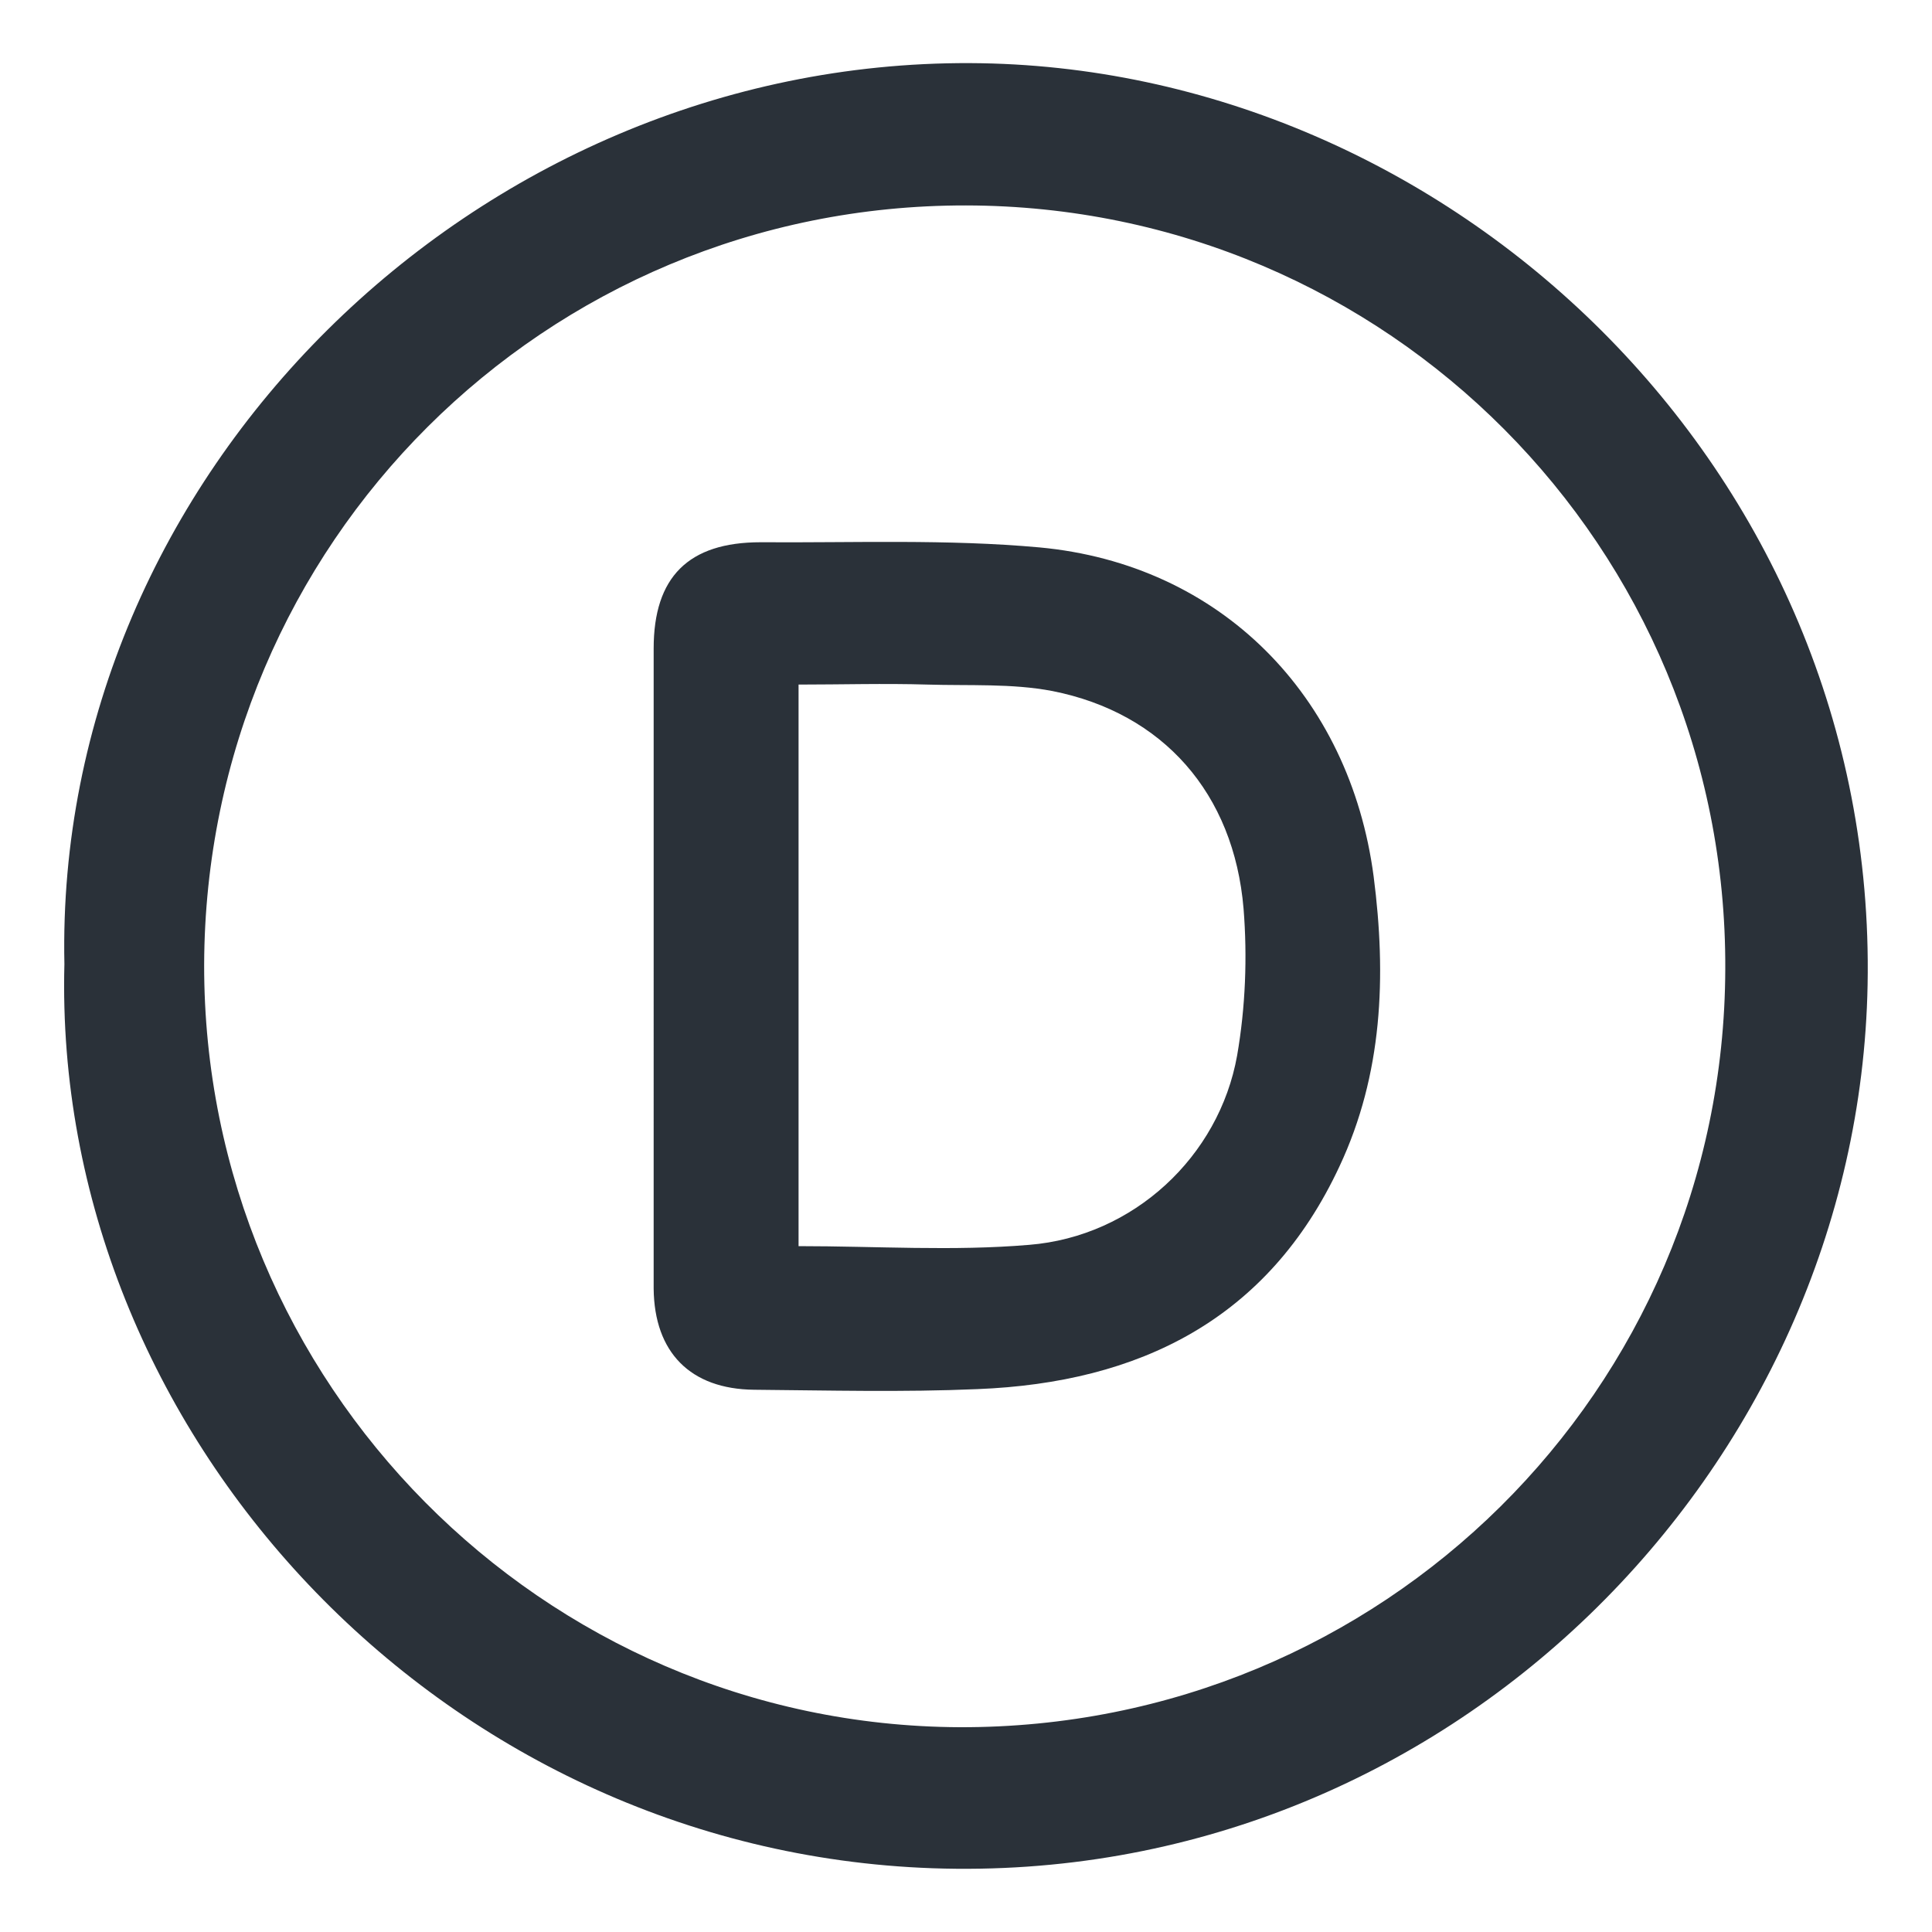 <?xml version="1.0" encoding="utf-8"?>
<!-- Generator: Adobe Illustrator 23.0.3, SVG Export Plug-In . SVG Version: 6.00 Build 0)  -->
<svg version="1.1" id="Livello_1" xmlns="http://www.w3.org/2000/svg" xmlns:xlink="http://www.w3.org/1999/xlink" x="0px" y="0px"
	 viewBox="0 0 300 300" style="enable-background:new 0 0 300 300;" xml:space="preserve">
<style type="text/css">
	.st0{fill:#2A3139;}
	.st1{fill-rule:evenodd;clip-rule:evenodd;fill:#2A3139;}
</style>
<g>
	<path class="st0" d="M10,149.7C8.4,73.8,73.8,9.5,150.6,9.8c74.3,0.3,140.9,62.9,139.4,143.1c-1.4,75.2-65.4,140-145.2,137.2
		C68.1,287.4,8.1,222.2,10,149.7z M31.7,149.8C31.6,214.8,84.2,267.9,149,268.2c65.6,0.2,118.7-52.3,118.9-117.7
		C268.2,85,215.4,32,150,31.9C84.6,31.8,31.9,84.4,31.7,149.8z"/>
	<path class="st0" d="M101.5,150.2c0-16.5,0-33,0-49.5c0-11.1,5.4-16.5,16.6-16.5c14.5,0.1,29-0.5,43.3,0.8
		c28.1,2.6,48.2,23,51.9,51.1c2,15.5,1.4,30.7-5.3,45c-11.1,23.8-31.1,33.6-56.2,34.6c-11.6,0.5-23.1,0.2-34.7,0.1
		c-9.9-0.1-15.5-5.8-15.6-15.7C101.5,183.4,101.5,166.8,101.5,150.2C101.5,150.2,101.5,150.2,101.5,150.2z M124,106.3
		c0,29.4,0,58.2,0,87.2c12.1,0,24,0.8,35.8-0.2c16.2-1.3,29.5-13.7,32.3-29.4c1.3-7.5,1.6-15.3,1-22.8
		c-1.5-17.9-12.5-30.4-29.7-33.8c-6.3-1.2-12.9-0.8-19.4-1C137.3,106.1,130.7,106.3,124,106.3z"/>
</g>
</svg>
